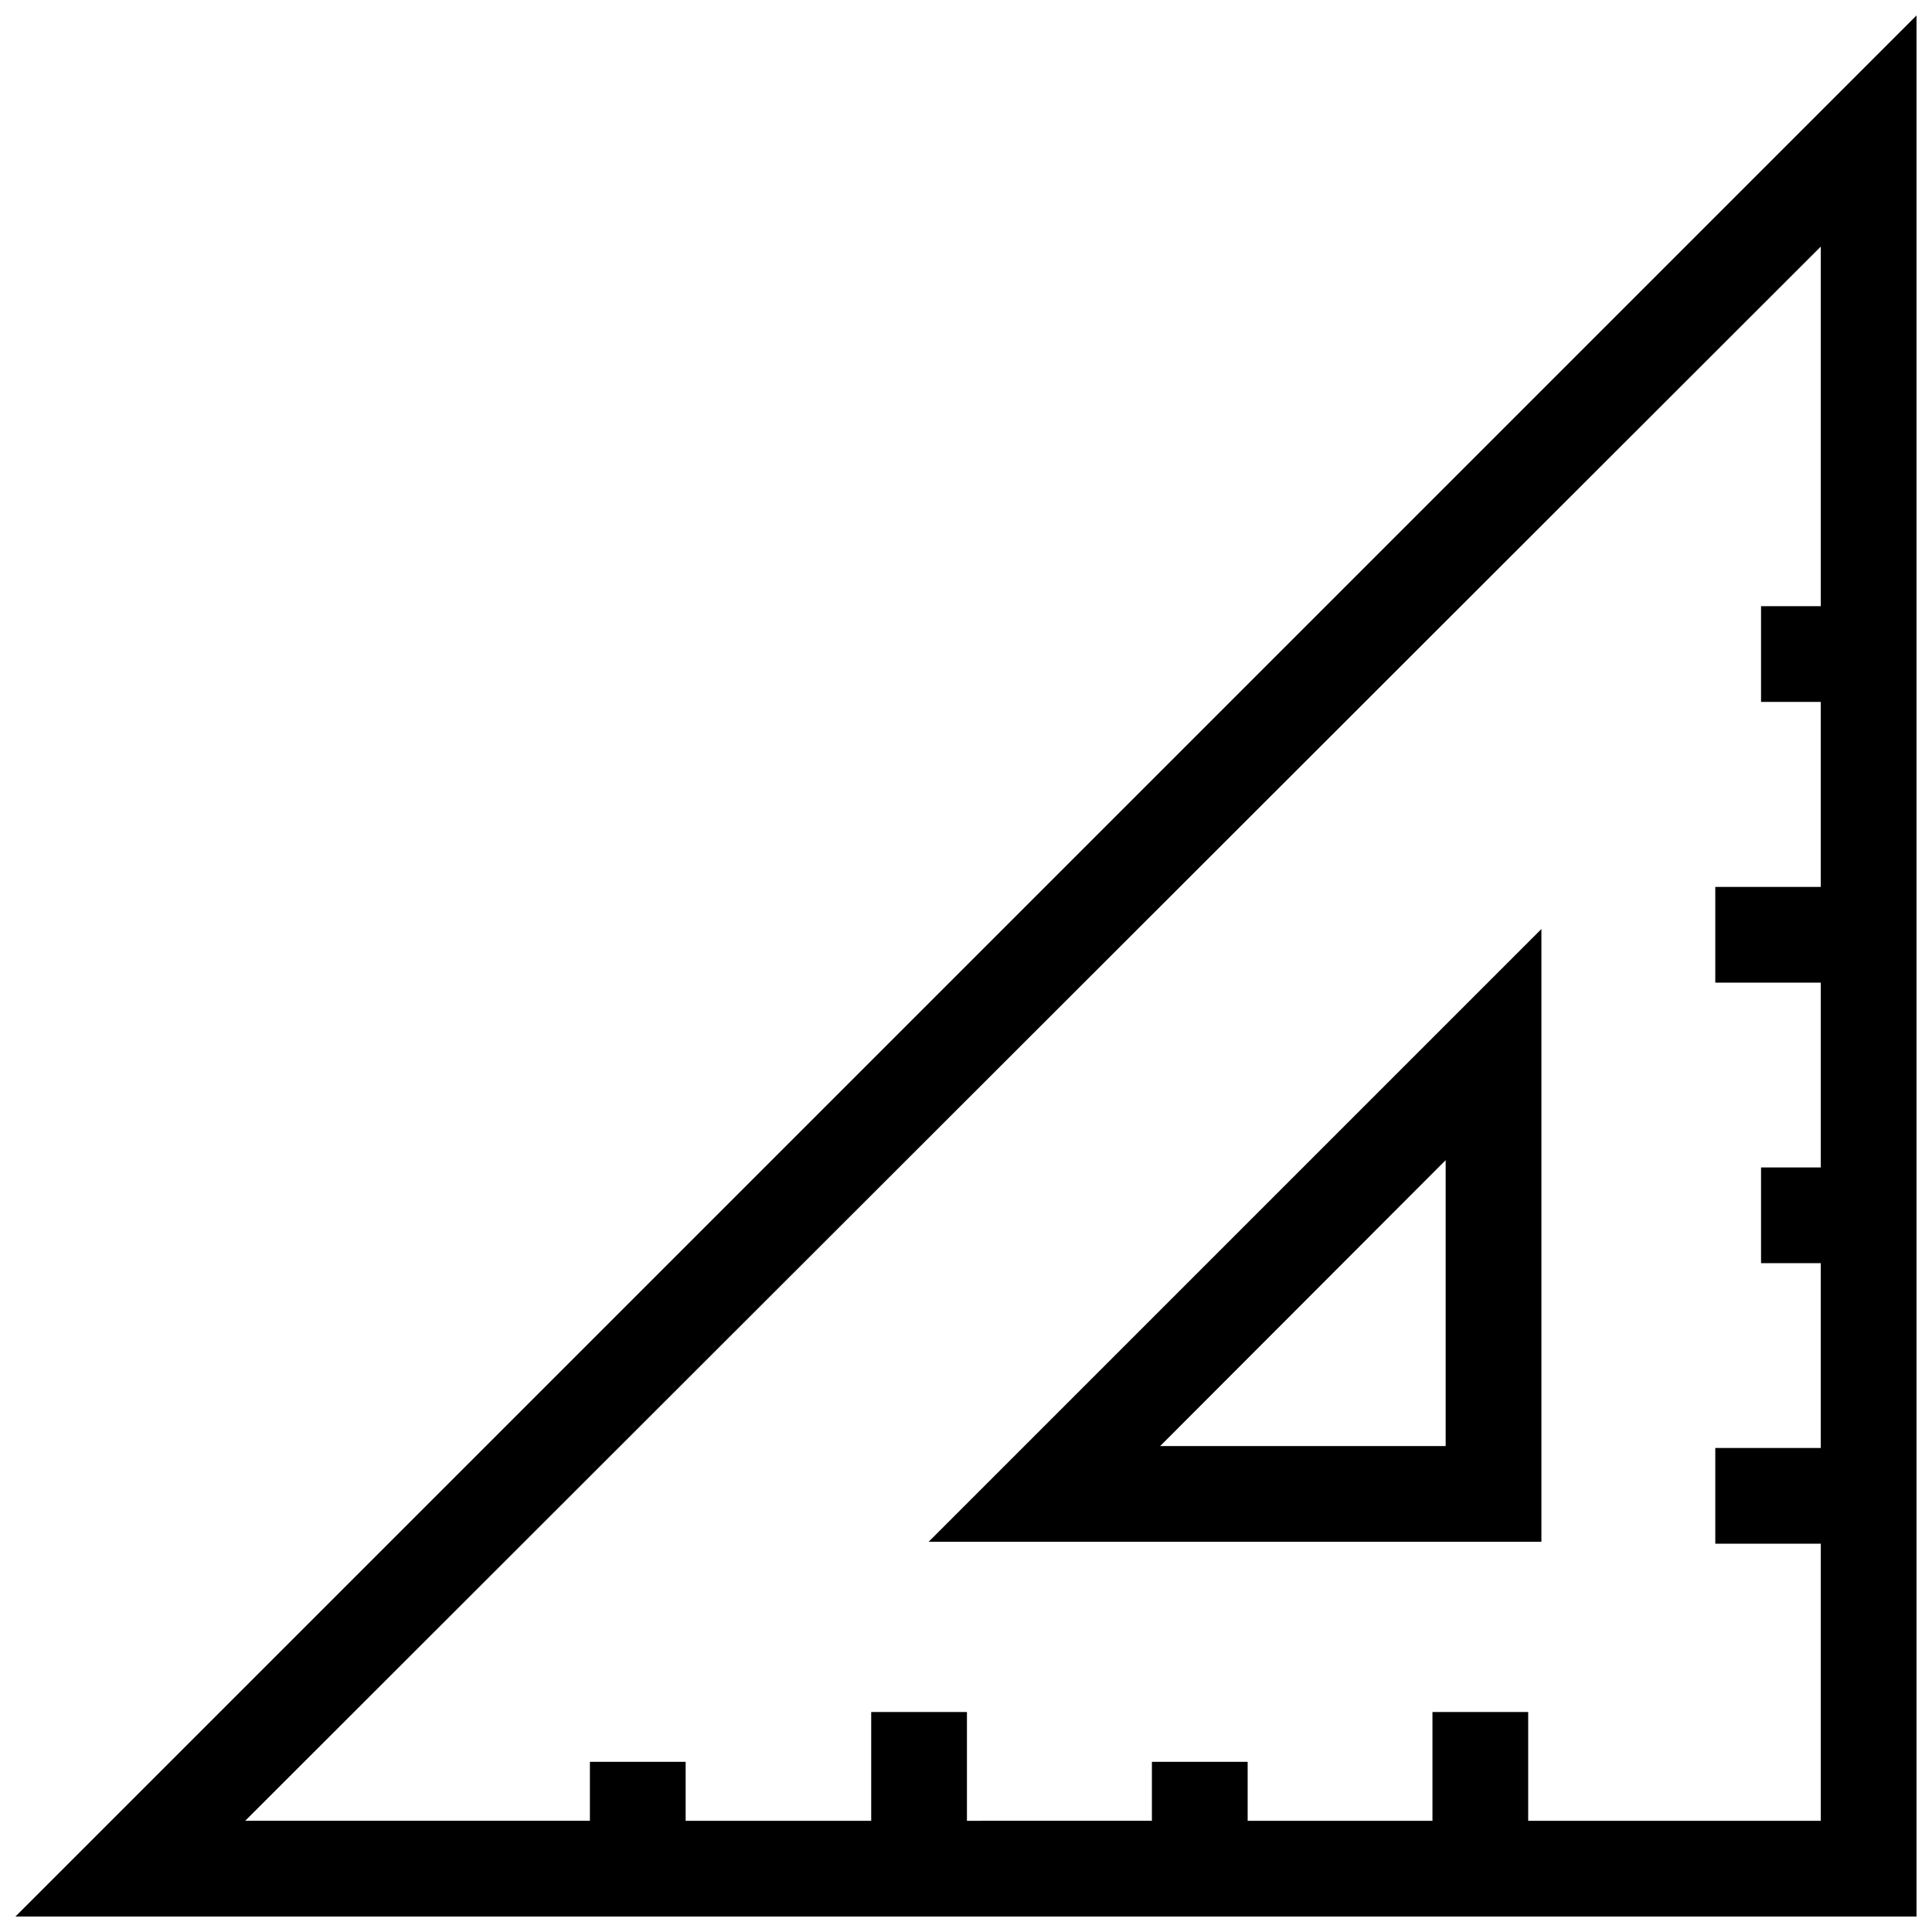 <?xml version="1.0" encoding="UTF-8"?>
<!-- Uploaded to: SVG Repo, www.svgrepo.com, Generator: SVG Repo Mixer Tools -->
<svg width="800px" height="800px" version="1.1" viewBox="144 144 512 512" xmlns="http://www.w3.org/2000/svg">
 <defs>
  <clipPath id="a">
   <path d="m148.09 148.09h503.81v503.81h-503.81z"/>
  </clipPath>
 </defs>
 <g clip-path="url(#a)">
  <path d="m148.09 651.9h503.81v-503.81zm478.44-442.56v95.301h-15.836v25.375h15.832v49.02h-27.957v25.375h27.961v48.969h-15.836v25.375h15.832v48.969h-27.957v25.375h27.961v73.43h-77.543v-28.824h-25.371v28.824h-48.973v-15.633h-25.375v15.629l-49.016 0.004v-28.824h-25.375v28.824h-49.172v-15.633h-25.375v15.629h-91.344z"/>
 </g>
 <path d="m552.49 390.2-162.39 162.39h162.39zm-25.375 137.02h-75.66l75.66-75.762z"/>
</svg>